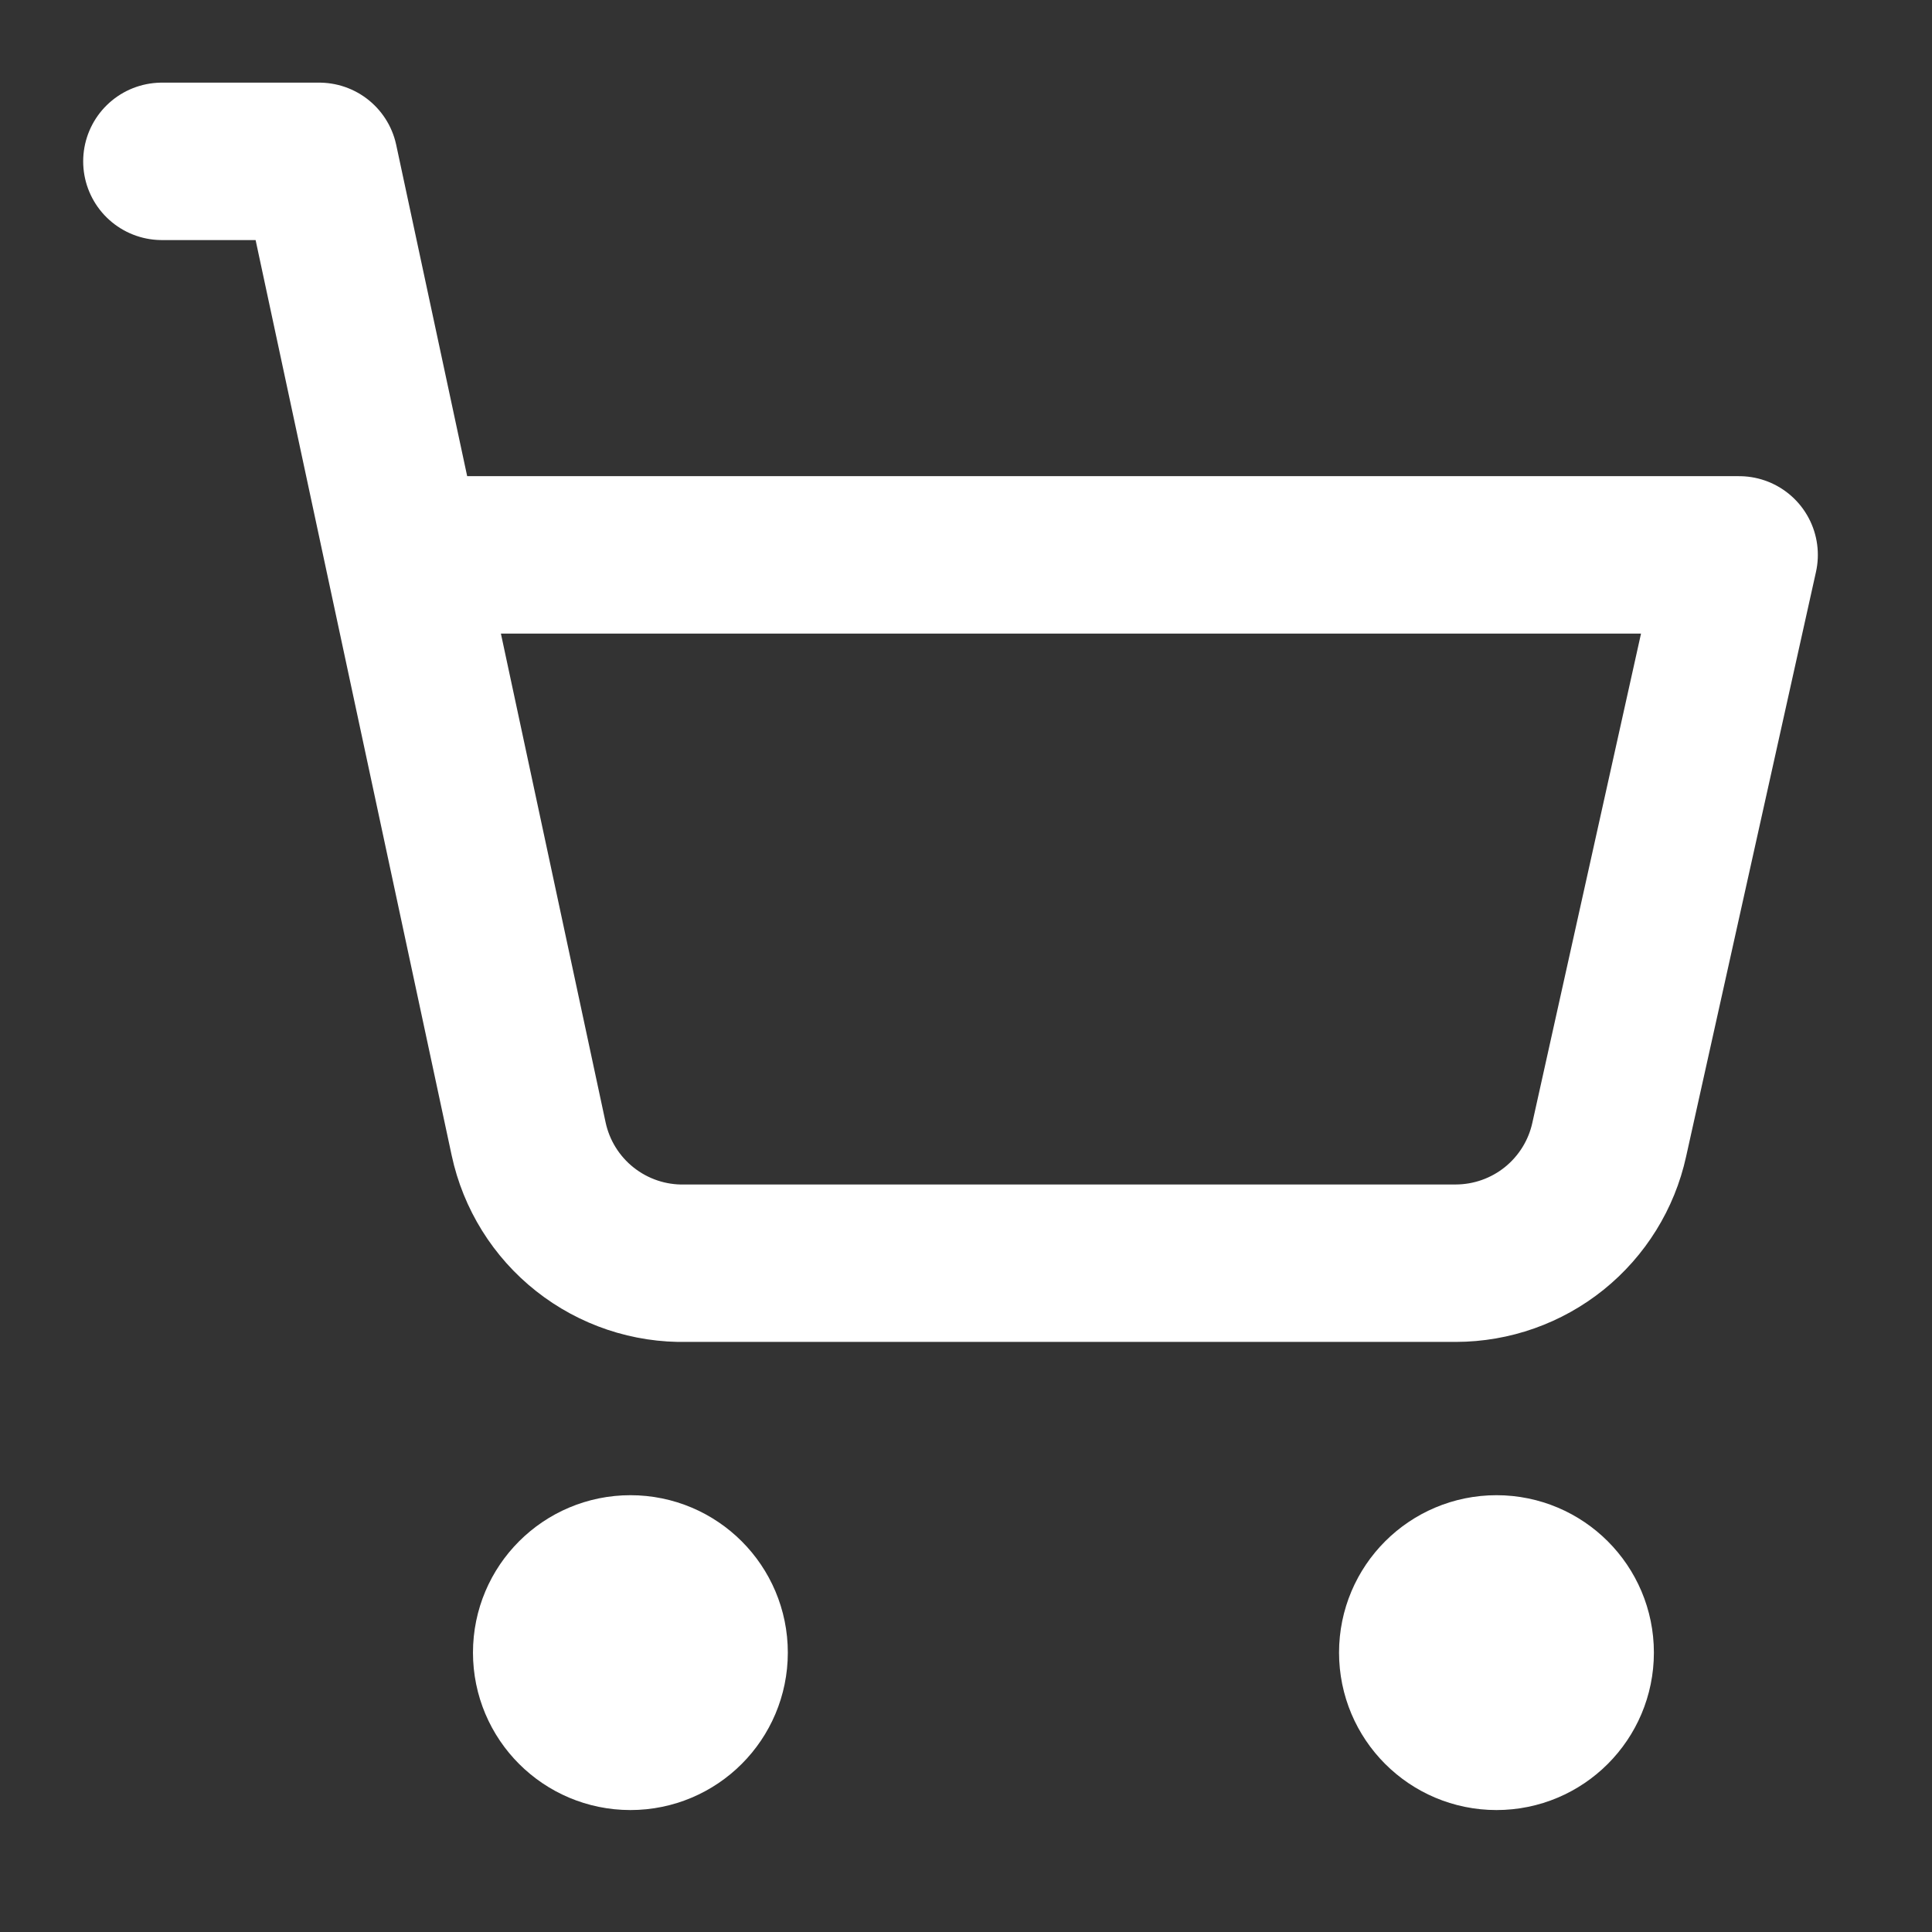<svg width="29" height="29" viewBox="0 0 29 29" fill="none" xmlns="http://www.w3.org/2000/svg">
<rect x="0" y="0" width="29" height="29" fill="#333333" stroke="none"/>
<path d="M9.463 25.988C10.115 25.988 10.644 25.459 10.644 24.806C10.644 24.154 10.115 23.625 9.463 23.625C8.81 23.625 8.281 24.154 8.281 24.806C8.281 25.459 8.81 25.988 9.463 25.988Z" stroke="white" stroke-width="2.363" stroke-linecap="round" stroke-linejoin="round"/>
<path d="M22.463 25.988C23.115 25.988 23.644 25.459 23.644 24.806C23.644 24.154 23.115 23.625 22.463 23.625C21.81 23.625 21.281 24.154 21.281 24.806C21.281 25.459 21.81 25.988 22.463 25.988Z" stroke="white" stroke-width="2.363" stroke-linecap="round" stroke-linejoin="round"/>
<path d="M2.43 2.422H4.792L7.935 17.095C8.05 17.632 8.349 18.113 8.78 18.453C9.212 18.794 9.748 18.974 10.298 18.961H21.852C22.39 18.96 22.911 18.776 23.33 18.439C23.748 18.102 24.04 17.632 24.155 17.107L26.105 8.329H6.057" stroke="white" stroke-width="2.363" stroke-linecap="round" stroke-linejoin="round"/>
</svg>
